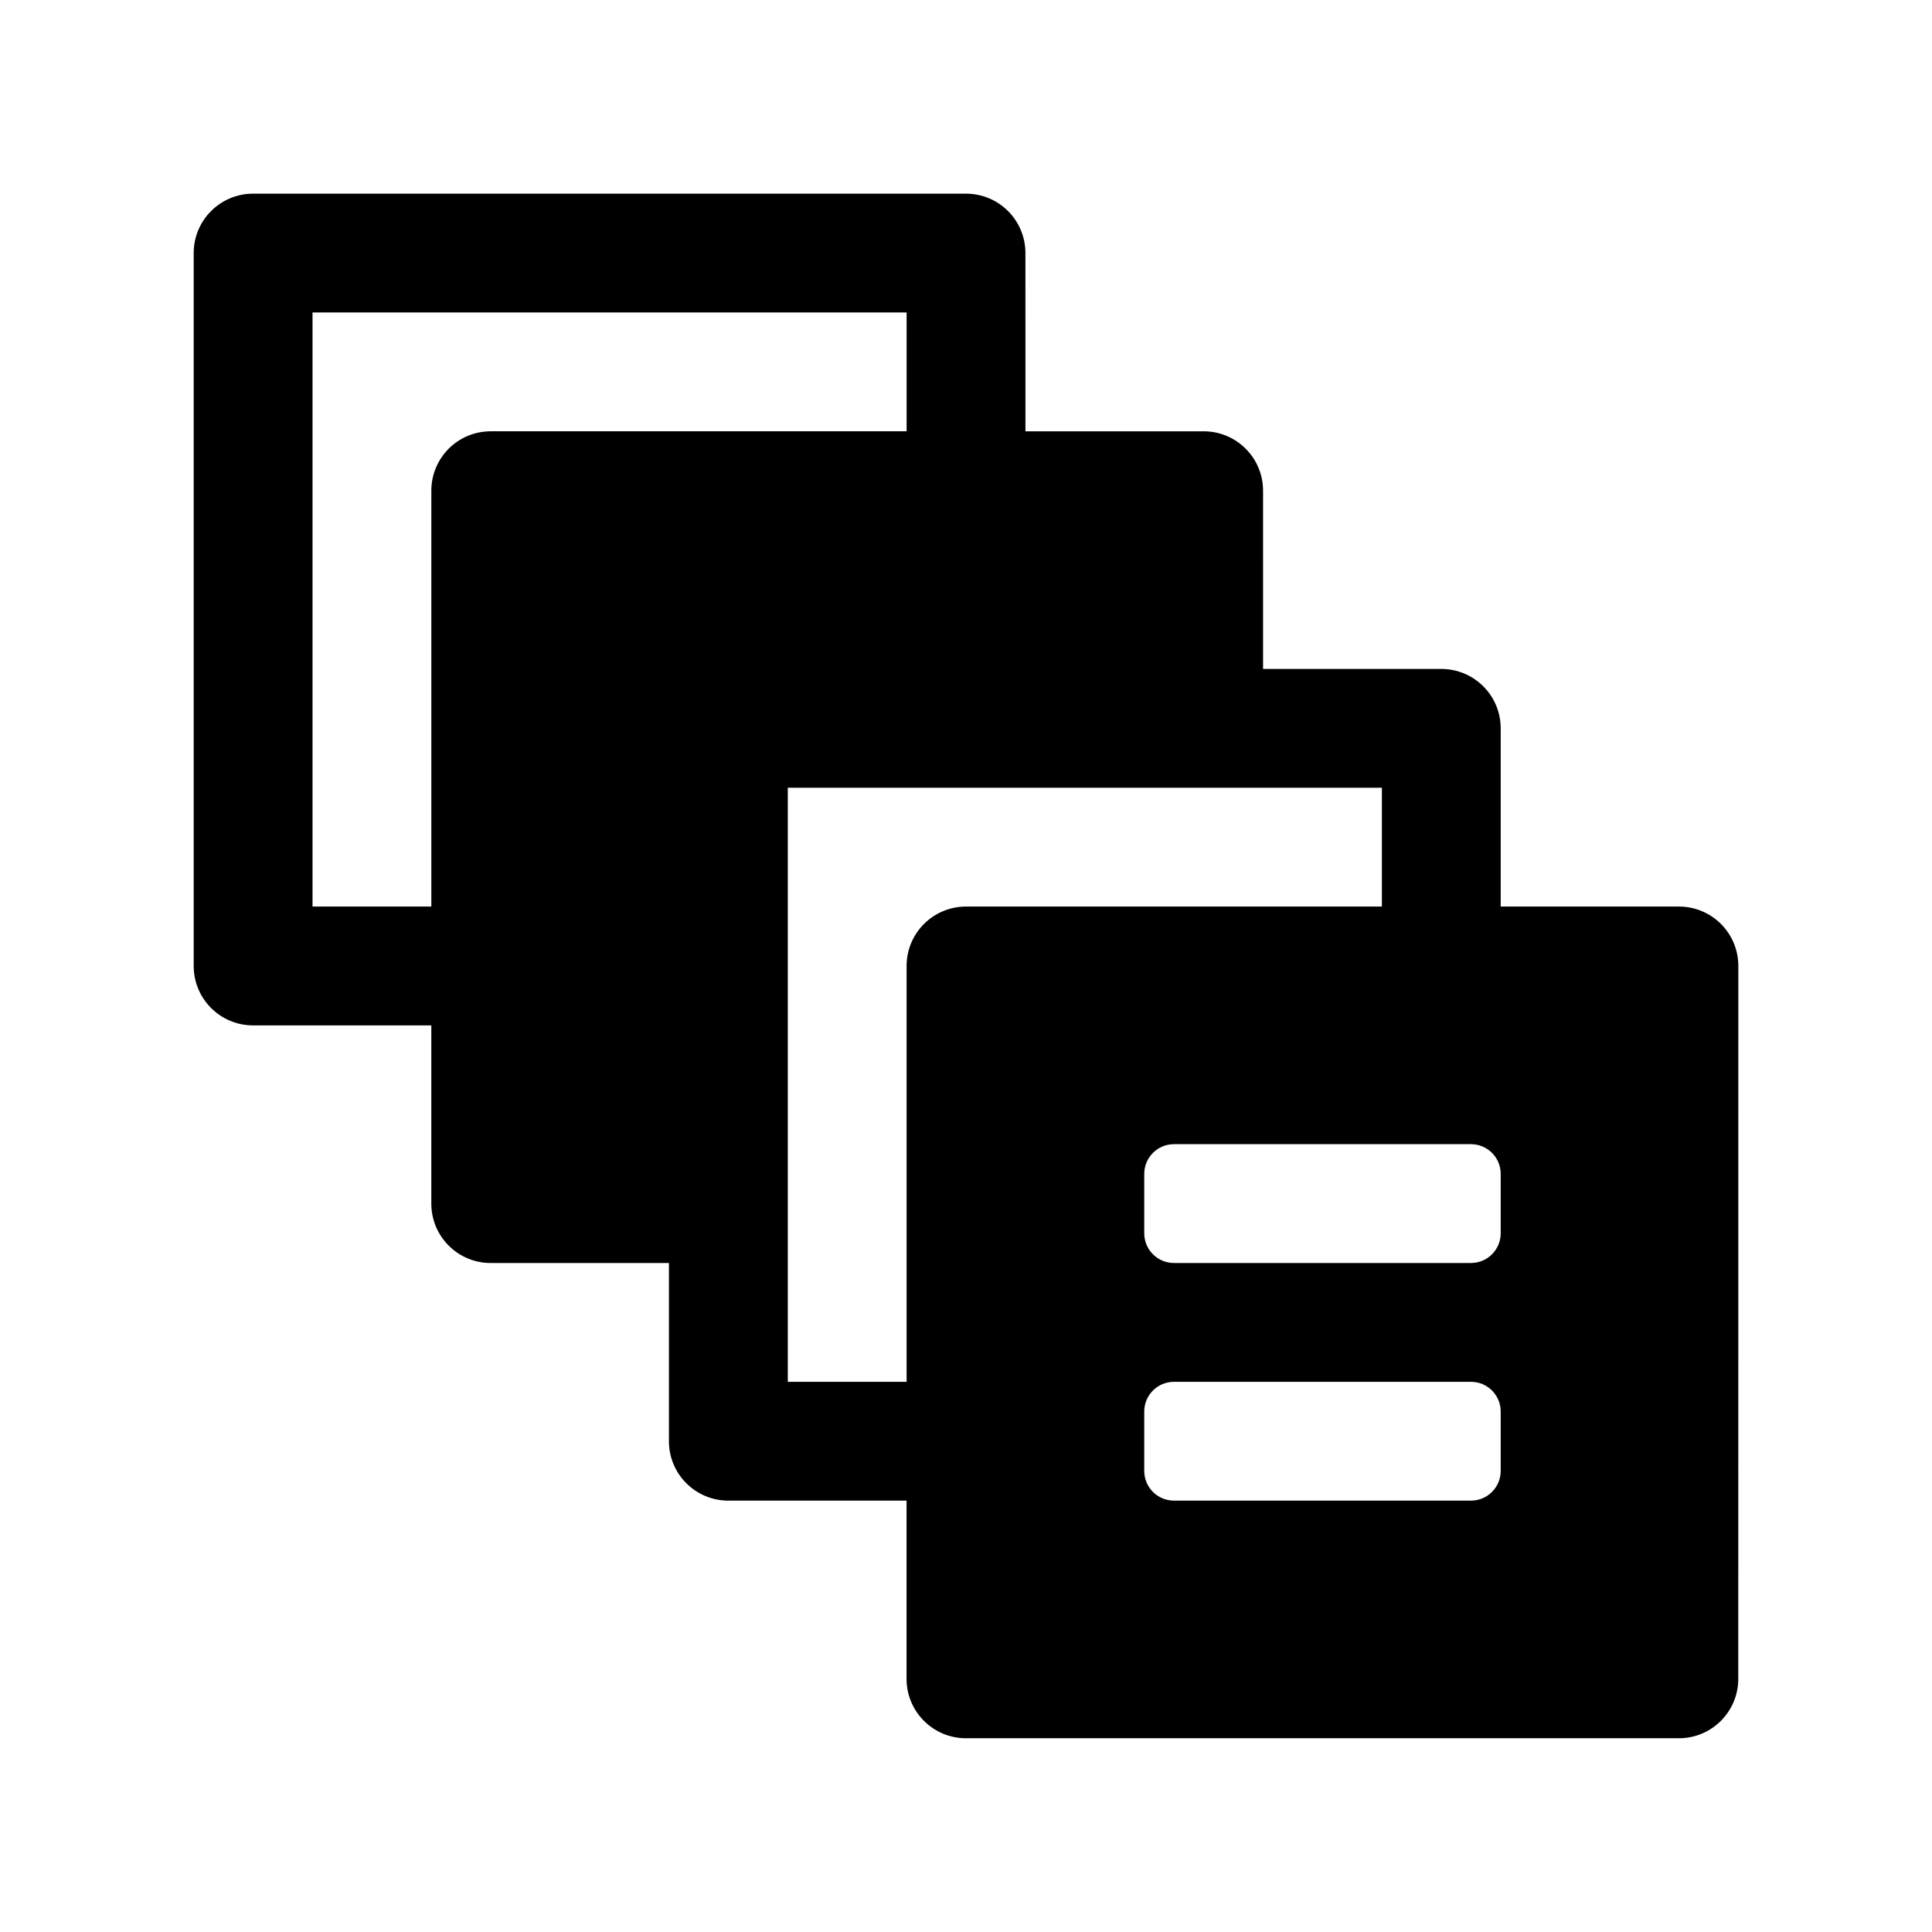 <?xml version="1.0" encoding="UTF-8"?>
<!-- Uploaded to: SVG Repo, www.svgrepo.com, Generator: SVG Repo Mixer Tools -->
<svg fill="#000000" width="800px" height="800px" version="1.1" viewBox="144 144 512 512" xmlns="http://www.w3.org/2000/svg">
 <path d="m588.93 384.25h-47.23v-47.23c0-8.703-7.043-15.742-15.742-15.742h-47.23l-0.004-47.234c0-8.703-7.043-15.742-15.742-15.742h-47.23l-0.004-47.234c0-8.703-7.043-15.742-15.742-15.742l-188.93-0.004c-8.703 0-15.746 7.043-15.746 15.746v188.93c0 8.703 7.043 15.742 15.742 15.742h47.23v47.23c0 8.703 7.043 15.742 15.742 15.742h47.23v47.23c0 8.703 7.043 15.742 15.742 15.742h47.23v47.23c0 8.703 7.043 15.742 15.742 15.742h188.93c8.703 0 15.742-7.043 15.742-15.742l0.016-188.92c0-8.703-7.043-15.746-15.746-15.746zm-330.62-110.21v110.21h-31.488v-157.44h157.44v31.488h-110.21c-8.703 0-15.746 7.043-15.746 15.746zm125.95 125.95v110.21h-31.488v-157.44h157.44v31.488h-110.21c-8.703 0-15.746 7.043-15.746 15.746zm157.44 133.82c0 4.348-3.523 7.871-7.871 7.871h-78.719c-4.348 0-7.871-3.523-7.871-7.871v-15.742c0-4.348 3.523-7.871 7.871-7.871h78.719c4.348 0 7.871 3.523 7.871 7.871zm0-62.977c0 4.348-3.523 7.871-7.871 7.871h-78.719c-4.348 0-7.871-3.523-7.871-7.871v-15.742c0-4.348 3.523-7.871 7.871-7.871h78.719c4.348 0 7.871 3.523 7.871 7.871z"/>
</svg>